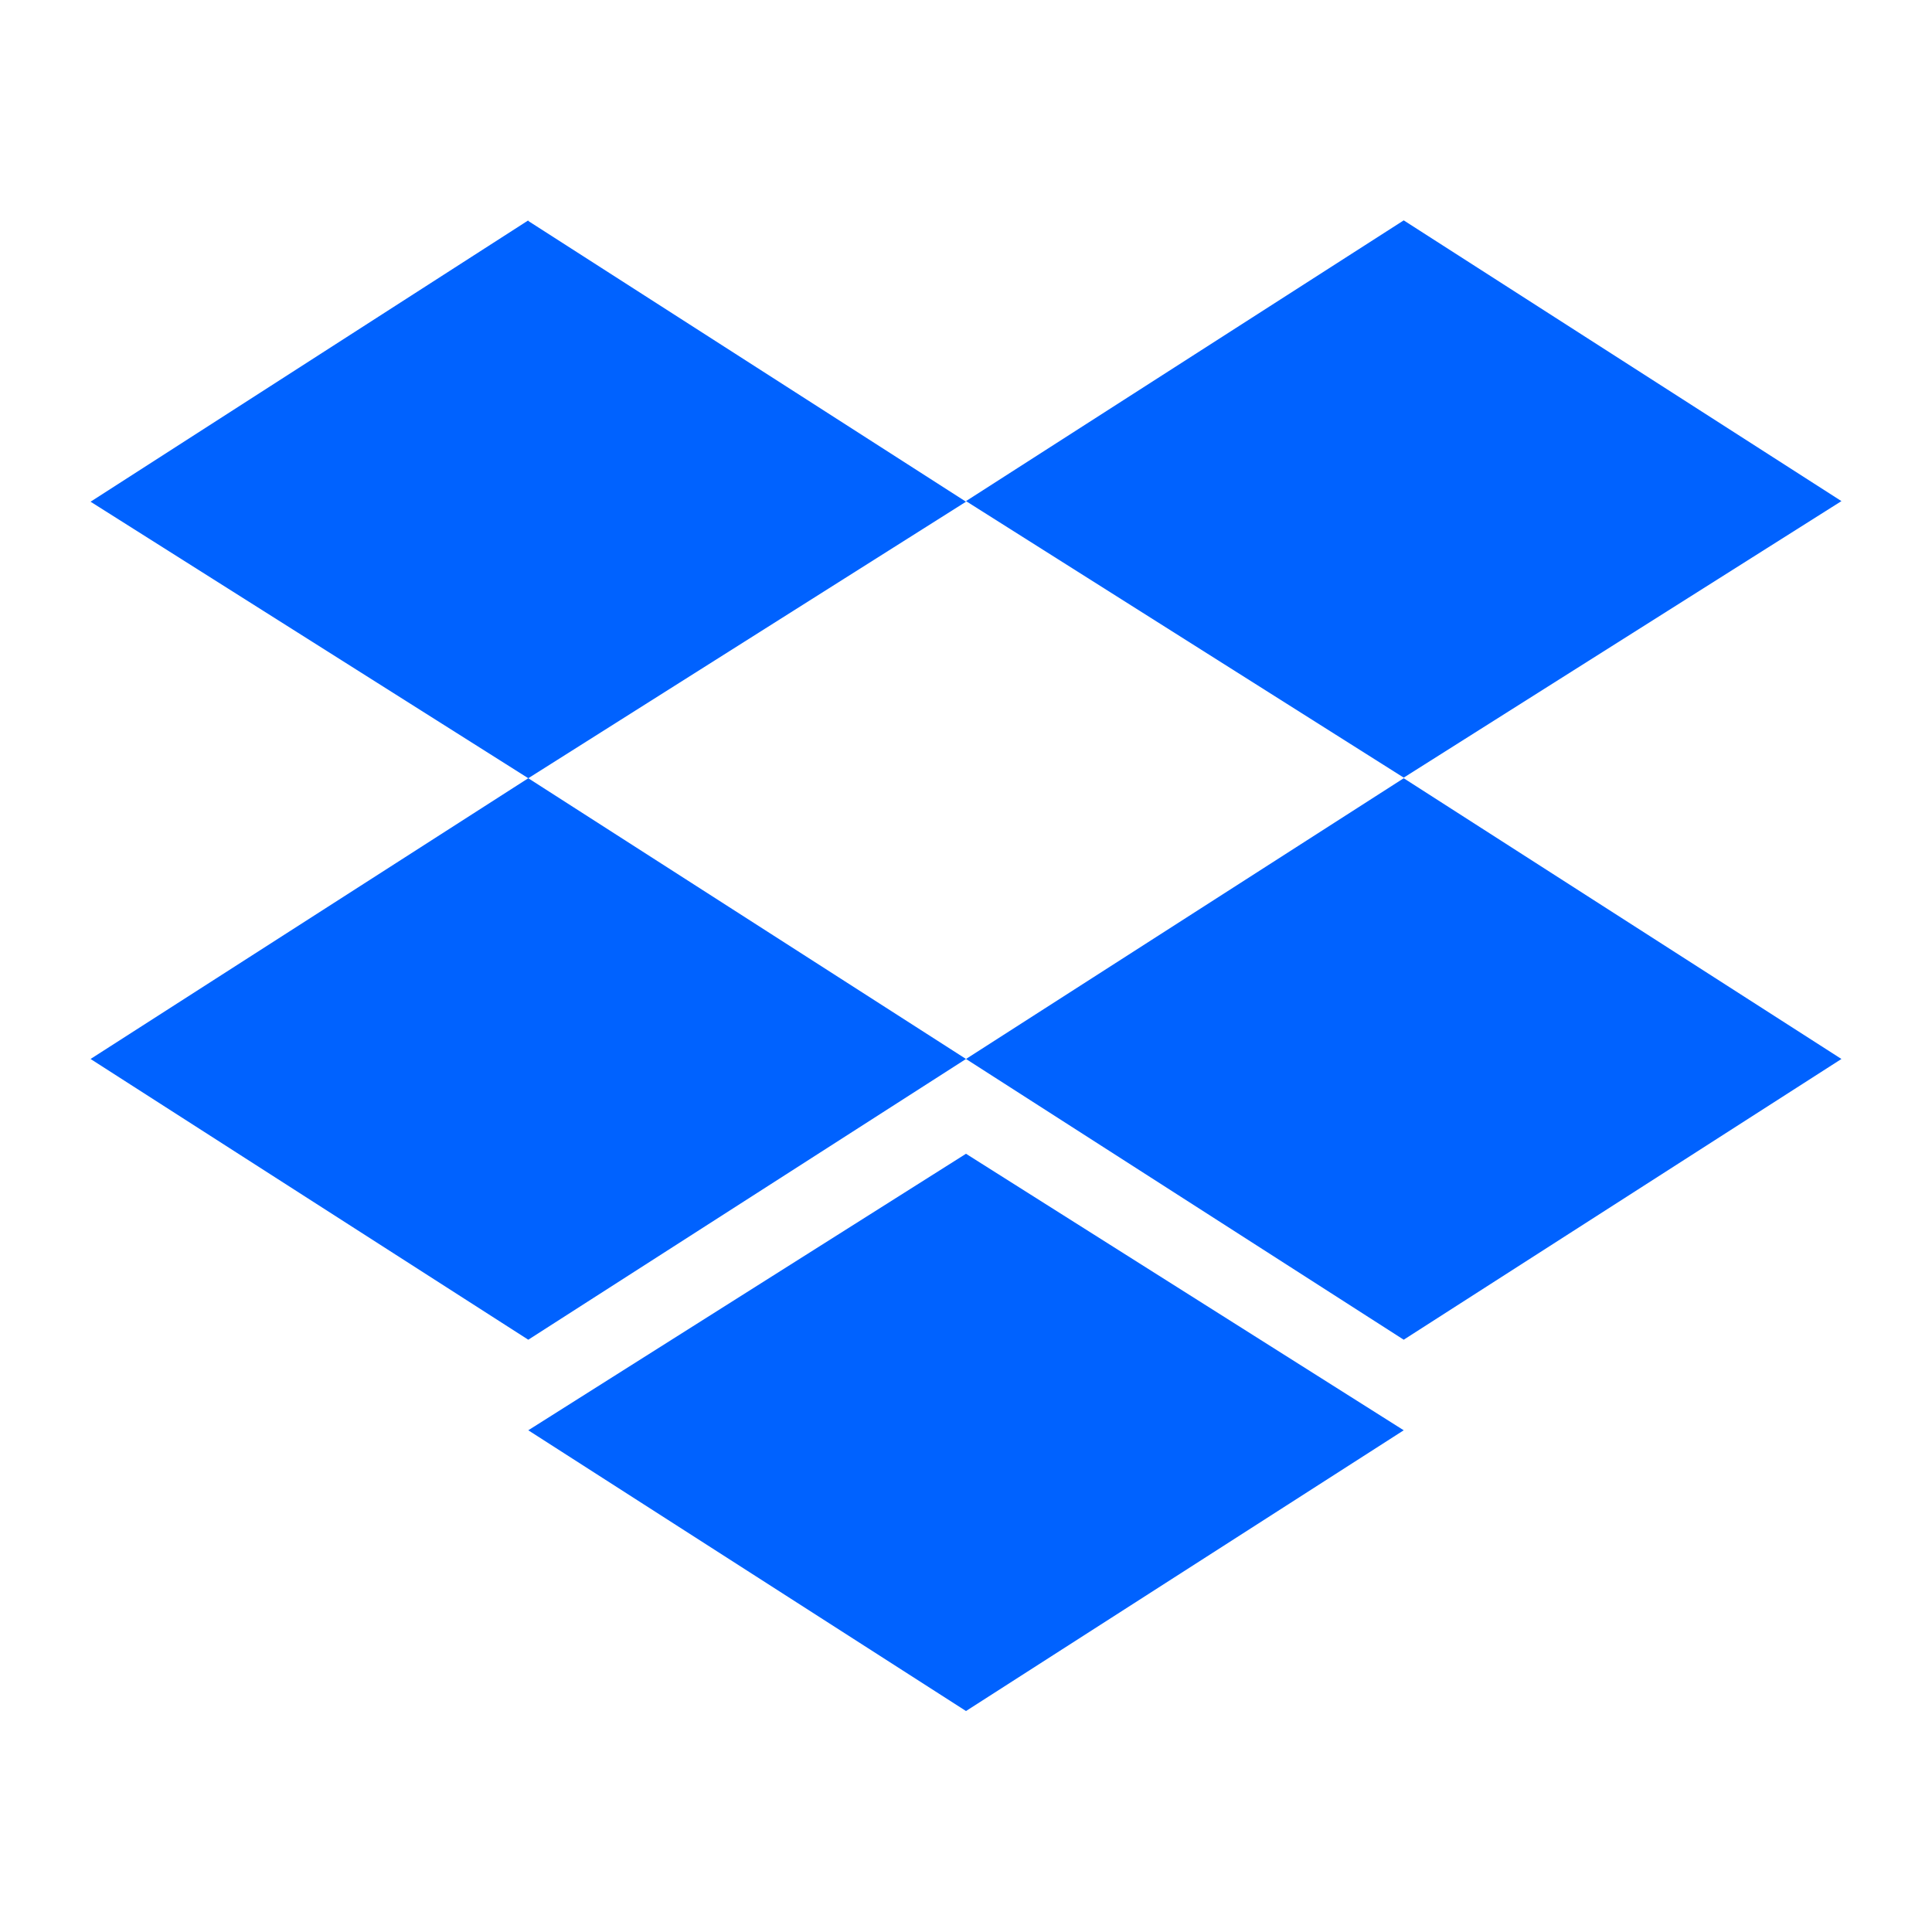 <?xml version="1.0" encoding="UTF-8"?>
<svg xmlns="http://www.w3.org/2000/svg" id="Layer_1" width="32" height="32" viewBox="0 0 32 32">
  <defs>
    <style>.cls-1{fill:#0062ff;}</style>
  </defs>
  <path class="cls-1" d="M8.75,3.65L1.5,8.31l7.25,4.58,7.25-4.58-7.25-4.65ZM23.25,3.65l-7.25,4.65,7.25,4.58,7.25-4.58-7.25-4.65ZM1.5,17.54l7.25,4.65,7.25-4.65-7.25-4.65-7.25,4.65ZM23.25,12.89l-7.25,4.65,7.25,4.65,7.25-4.65-7.25-4.65ZM8.75,23.69l7.25,4.65,7.25-4.65-7.25-4.58-7.25,4.58Z"></path>
</svg>
